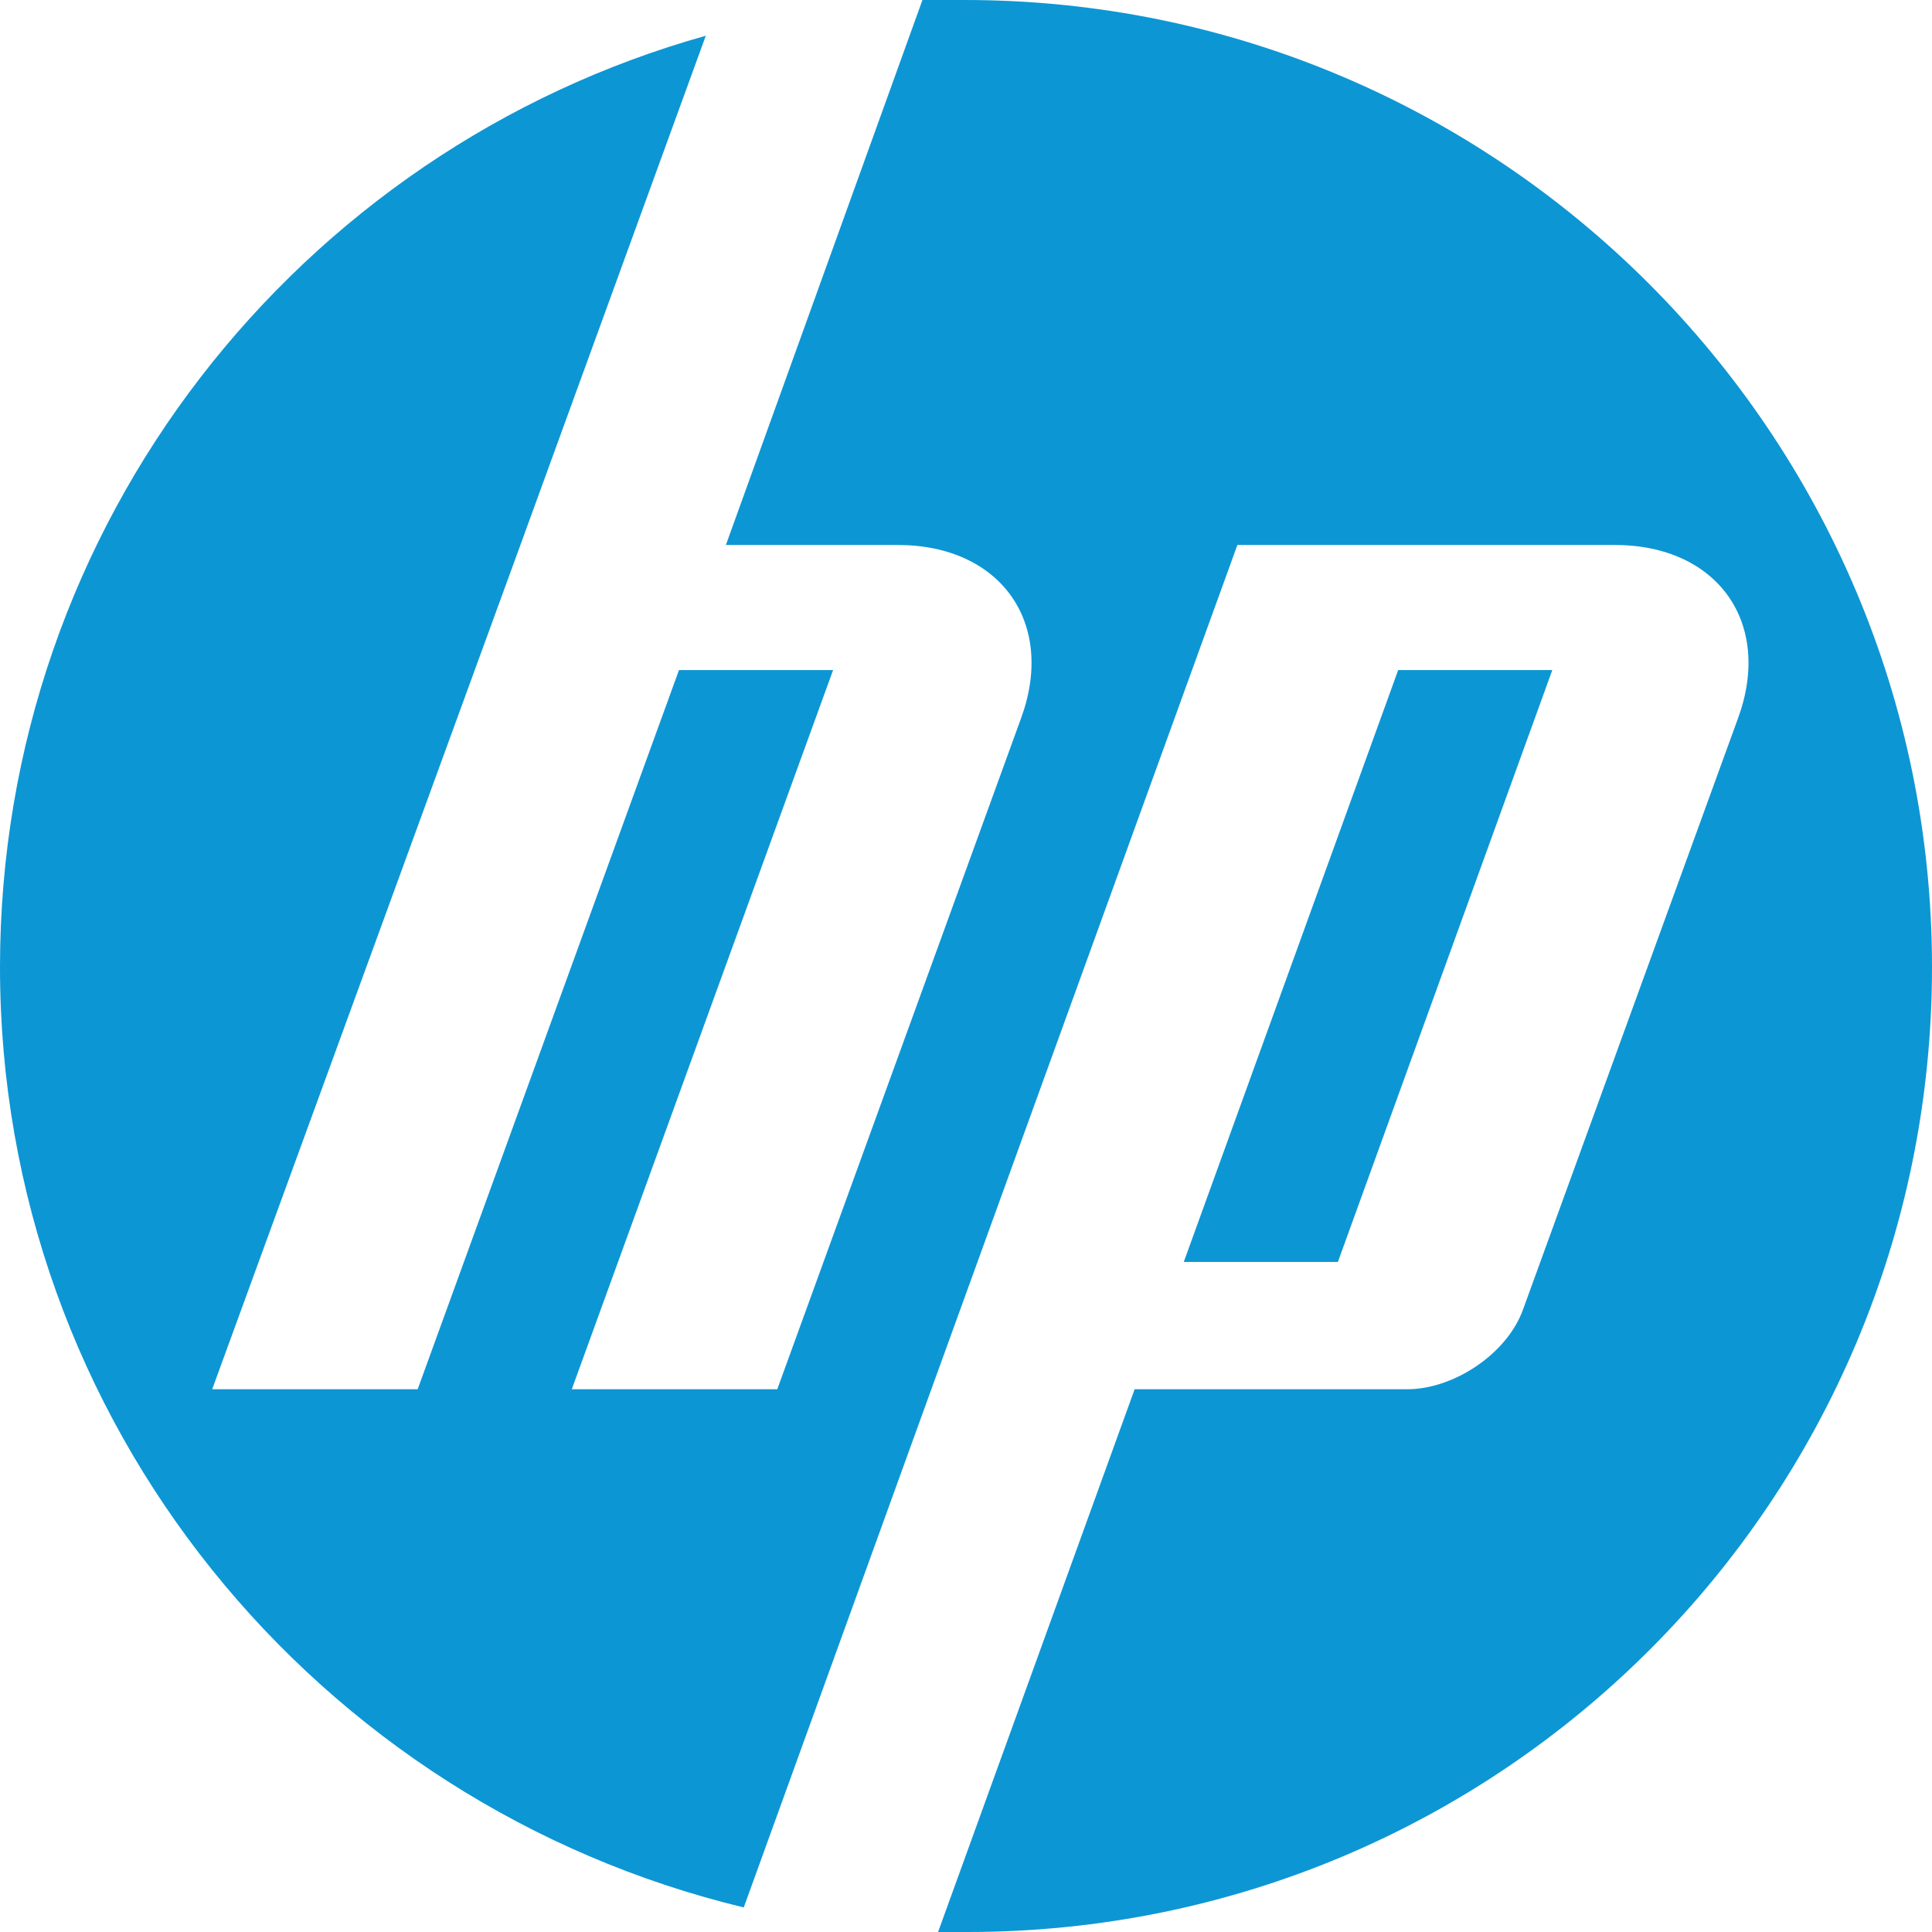 <svg version="1.1" id="Layer_1" xmlns="http://www.w3.org/2000/svg" x="0" y="0" viewBox="0 0 86.5 86.5" xml:space="preserve"><path d="M43.3 86.5H42l8.8-24.3H63c2.1 0 4.5-1.6 5.2-3.6l9.6-26.4c1.6-4.3-.9-7.8-5.5-7.8H55.4L41.3 63.3l-8 22.1C14.2 80.8 0 63.7 0 43.3 0 23.4 13.4 6.7 31.6 1.6l-8.3 22.8L9.5 62.2h9.2L30.4 30h6.9L25.6 62.2h9.2l10.9-30c1.6-4.3-.9-7.8-5.5-7.8h-7.7L41.3 0h1.9c23.9 0 43.3 19.4 43.3 43.3S67.2 86.5 43.3 86.5zM69.5 30h-6.9L53 56.5h6.9L69.5 30z" fill="#0d96d4"/></svg>
